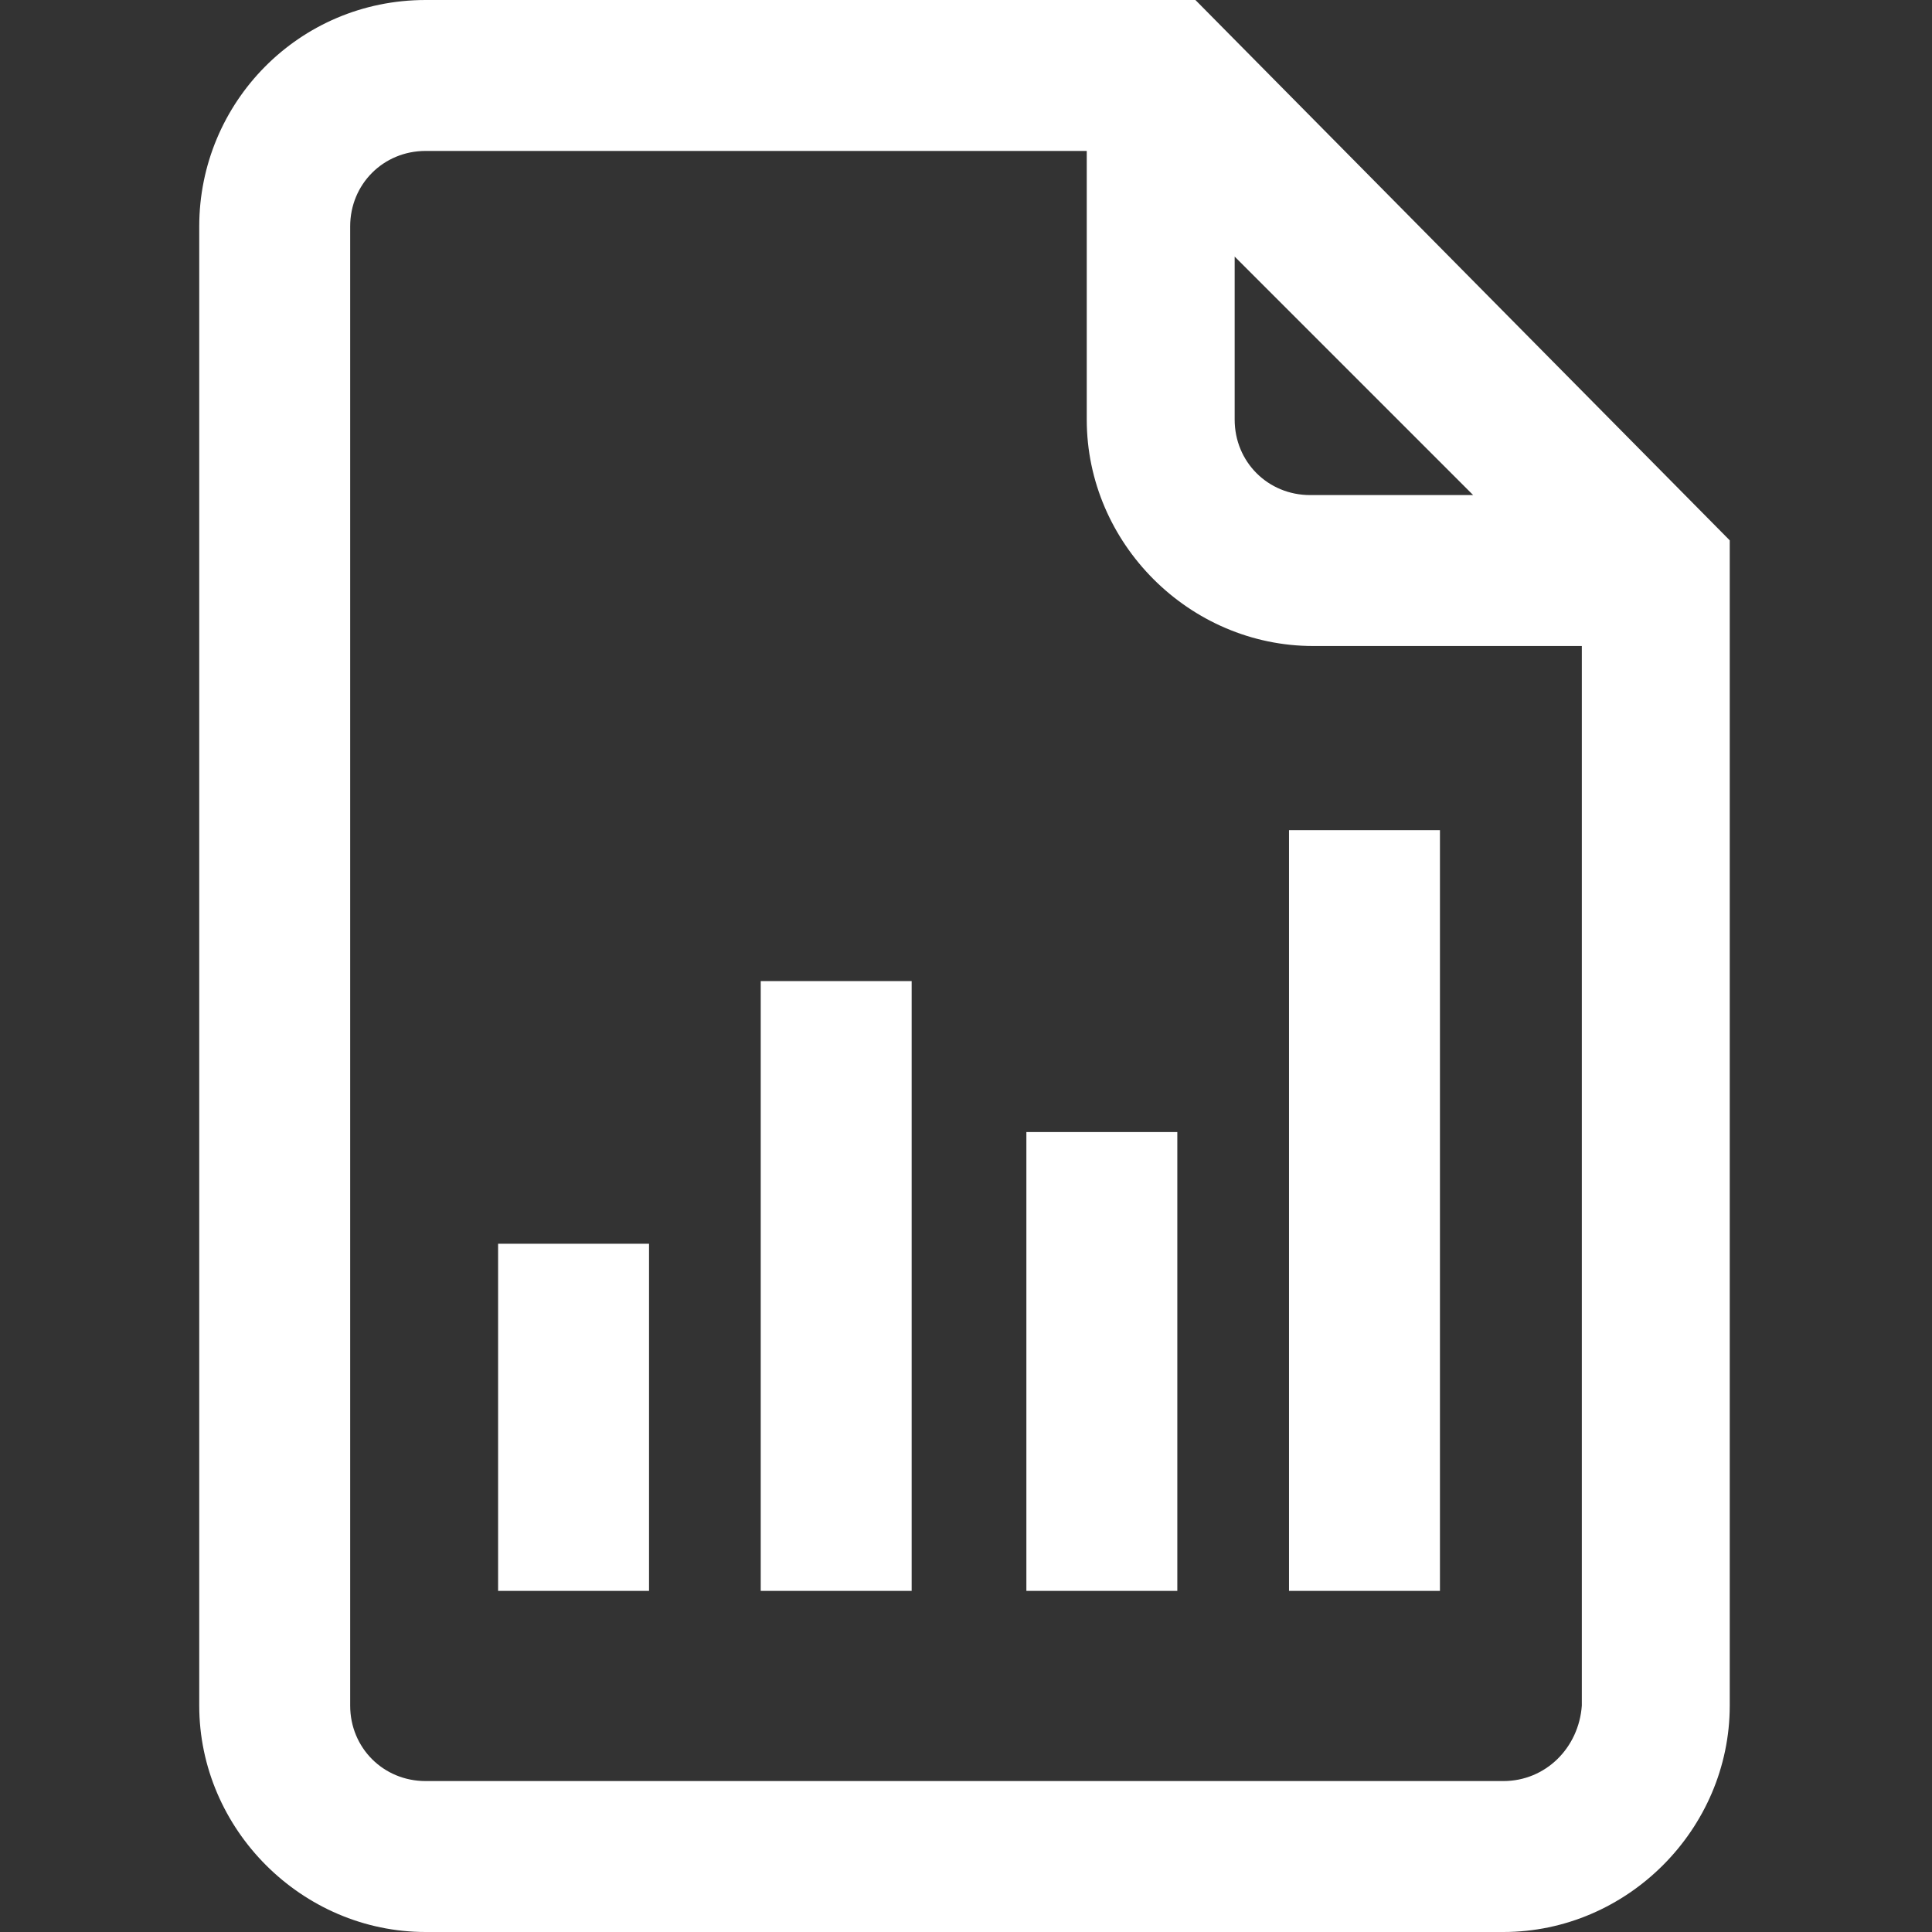 <?xml version="1.0" encoding="UTF-8"?> <svg xmlns="http://www.w3.org/2000/svg" xmlns:xlink="http://www.w3.org/1999/xlink" version="1.1" id="Layer_1" x="0px" y="0px" viewBox="0 0 64 64" style="enable-background:new 0 0 64 64;" xml:space="preserve"><rect x="0" y="0" width="64" height="64" fill="#333333" stroke="none"/> <style type="text/css"> .st0{fill:#FFFFFF;} </style> <path class="st0" d="M39.6,0H14.1C9.9,0,6.6,3.4,6.6,7.5v49c0,4.1,3.4,7.5,7.5,7.5h35.7c4.1,0,7.5-3.4,7.5-7.5V17.9L39.6,0z M40.9,8.5l7.9,7.9h-5.4c-1.4,0-2.5-1.1-2.5-2.5V8.5z M49.8,59H14.1c-1.4,0-2.5-1.1-2.5-2.5v-49c0-1.4,1.1-2.5,2.5-2.5h21.9v8.9 c0,4.1,3.4,7.5,7.5,7.5h8.9v35.1C52.3,57.9,51.2,59,49.8,59z M16.5,41.2h5v11.5h-5V41.2z M25.2,32.5h5v20.2h-5V32.5z M42.7,27.5h5 v25.2h-5V27.5z M34,37.5h5v15.2h-5V37.5z"></path> </svg> 